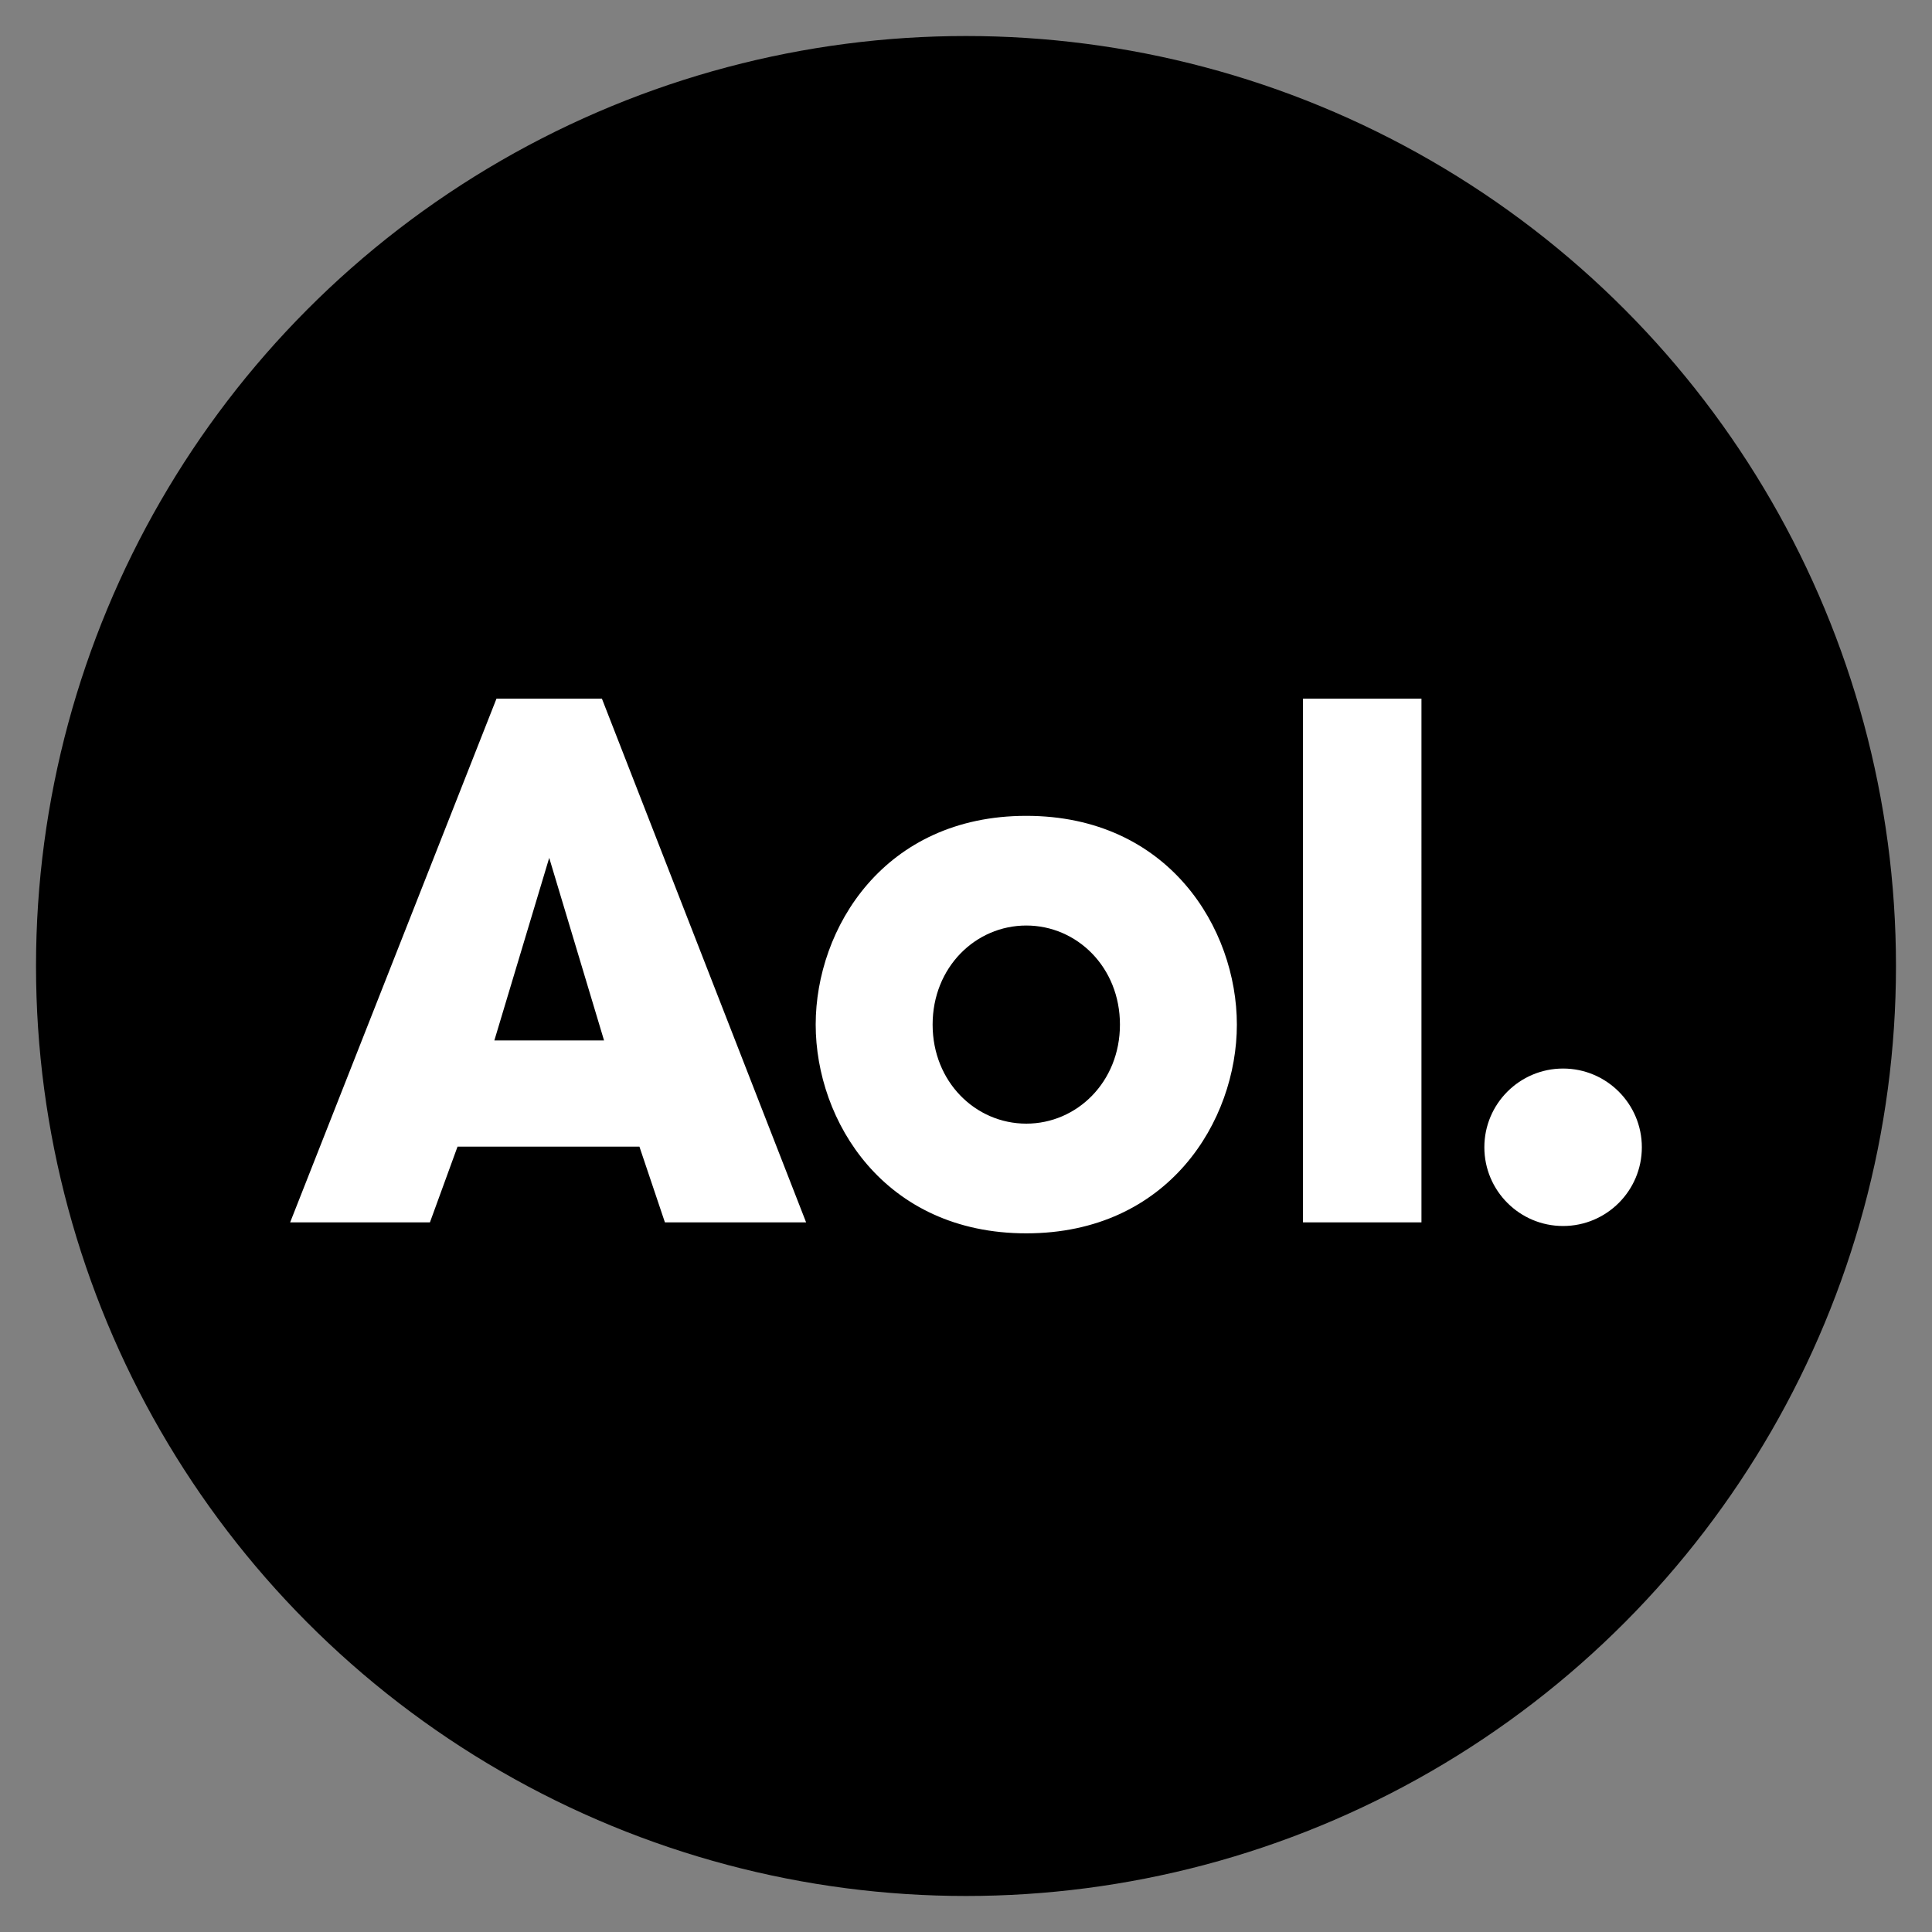 <?xml version="1.0" ?><!DOCTYPE svg  PUBLIC '-//W3C//DTD SVG 1.1//EN'  'http://www.w3.org/Graphics/SVG/1.1/DTD/svg11.dtd'><svg enable-background="new 0 0 512 512" height="512px" id="Layer_1" version="1.1" viewBox="0 0 512 512" width="512px" xml:space="preserve" xmlns="http://www.w3.org/2000/svg" xmlns:xlink="http://www.w3.org/1999/xlink"><rect x="0" y="0" width="512" height="512" fill="#808080" stroke="none"/><g><circle cx="255.999" cy="256" r="246.455"/></g><g><g><g><path d="M414.233,283.174c-11.515,0-20.865,9.347-20.865,20.866c0,11.521,9.351,20.863,20.865,20.863     c11.521,0,20.874-9.343,20.874-20.863C435.107,292.526,425.755,283.174,414.233,283.174z M131.573,185.152l-54.68,138.782h37.045     l7.314-20.065h48.203l6.754,20.065h37.418l-54.113-138.782H131.573z M131.006,275.734l14.54-48.389l14.534,48.389H131.006z      M345.306,323.935h31.396V185.152h-31.396V323.935z M271.976,216.208c-37.703,0-55.81,29.812-55.81,55.323     c0,25.502,18.106,55.317,55.81,55.317c37.7,0,55.806-29.815,55.806-55.317C327.781,246.021,309.676,216.208,271.976,216.208z      M271.976,297.778c-13.441,0-24.822-11.063-24.822-26.247c0-15.194,11.381-26.257,24.822-26.257     c13.432,0,24.821,11.062,24.821,26.257C296.797,286.715,285.407,297.778,271.976,297.778z" fill="#FFFFFF"/></g></g></g></svg>